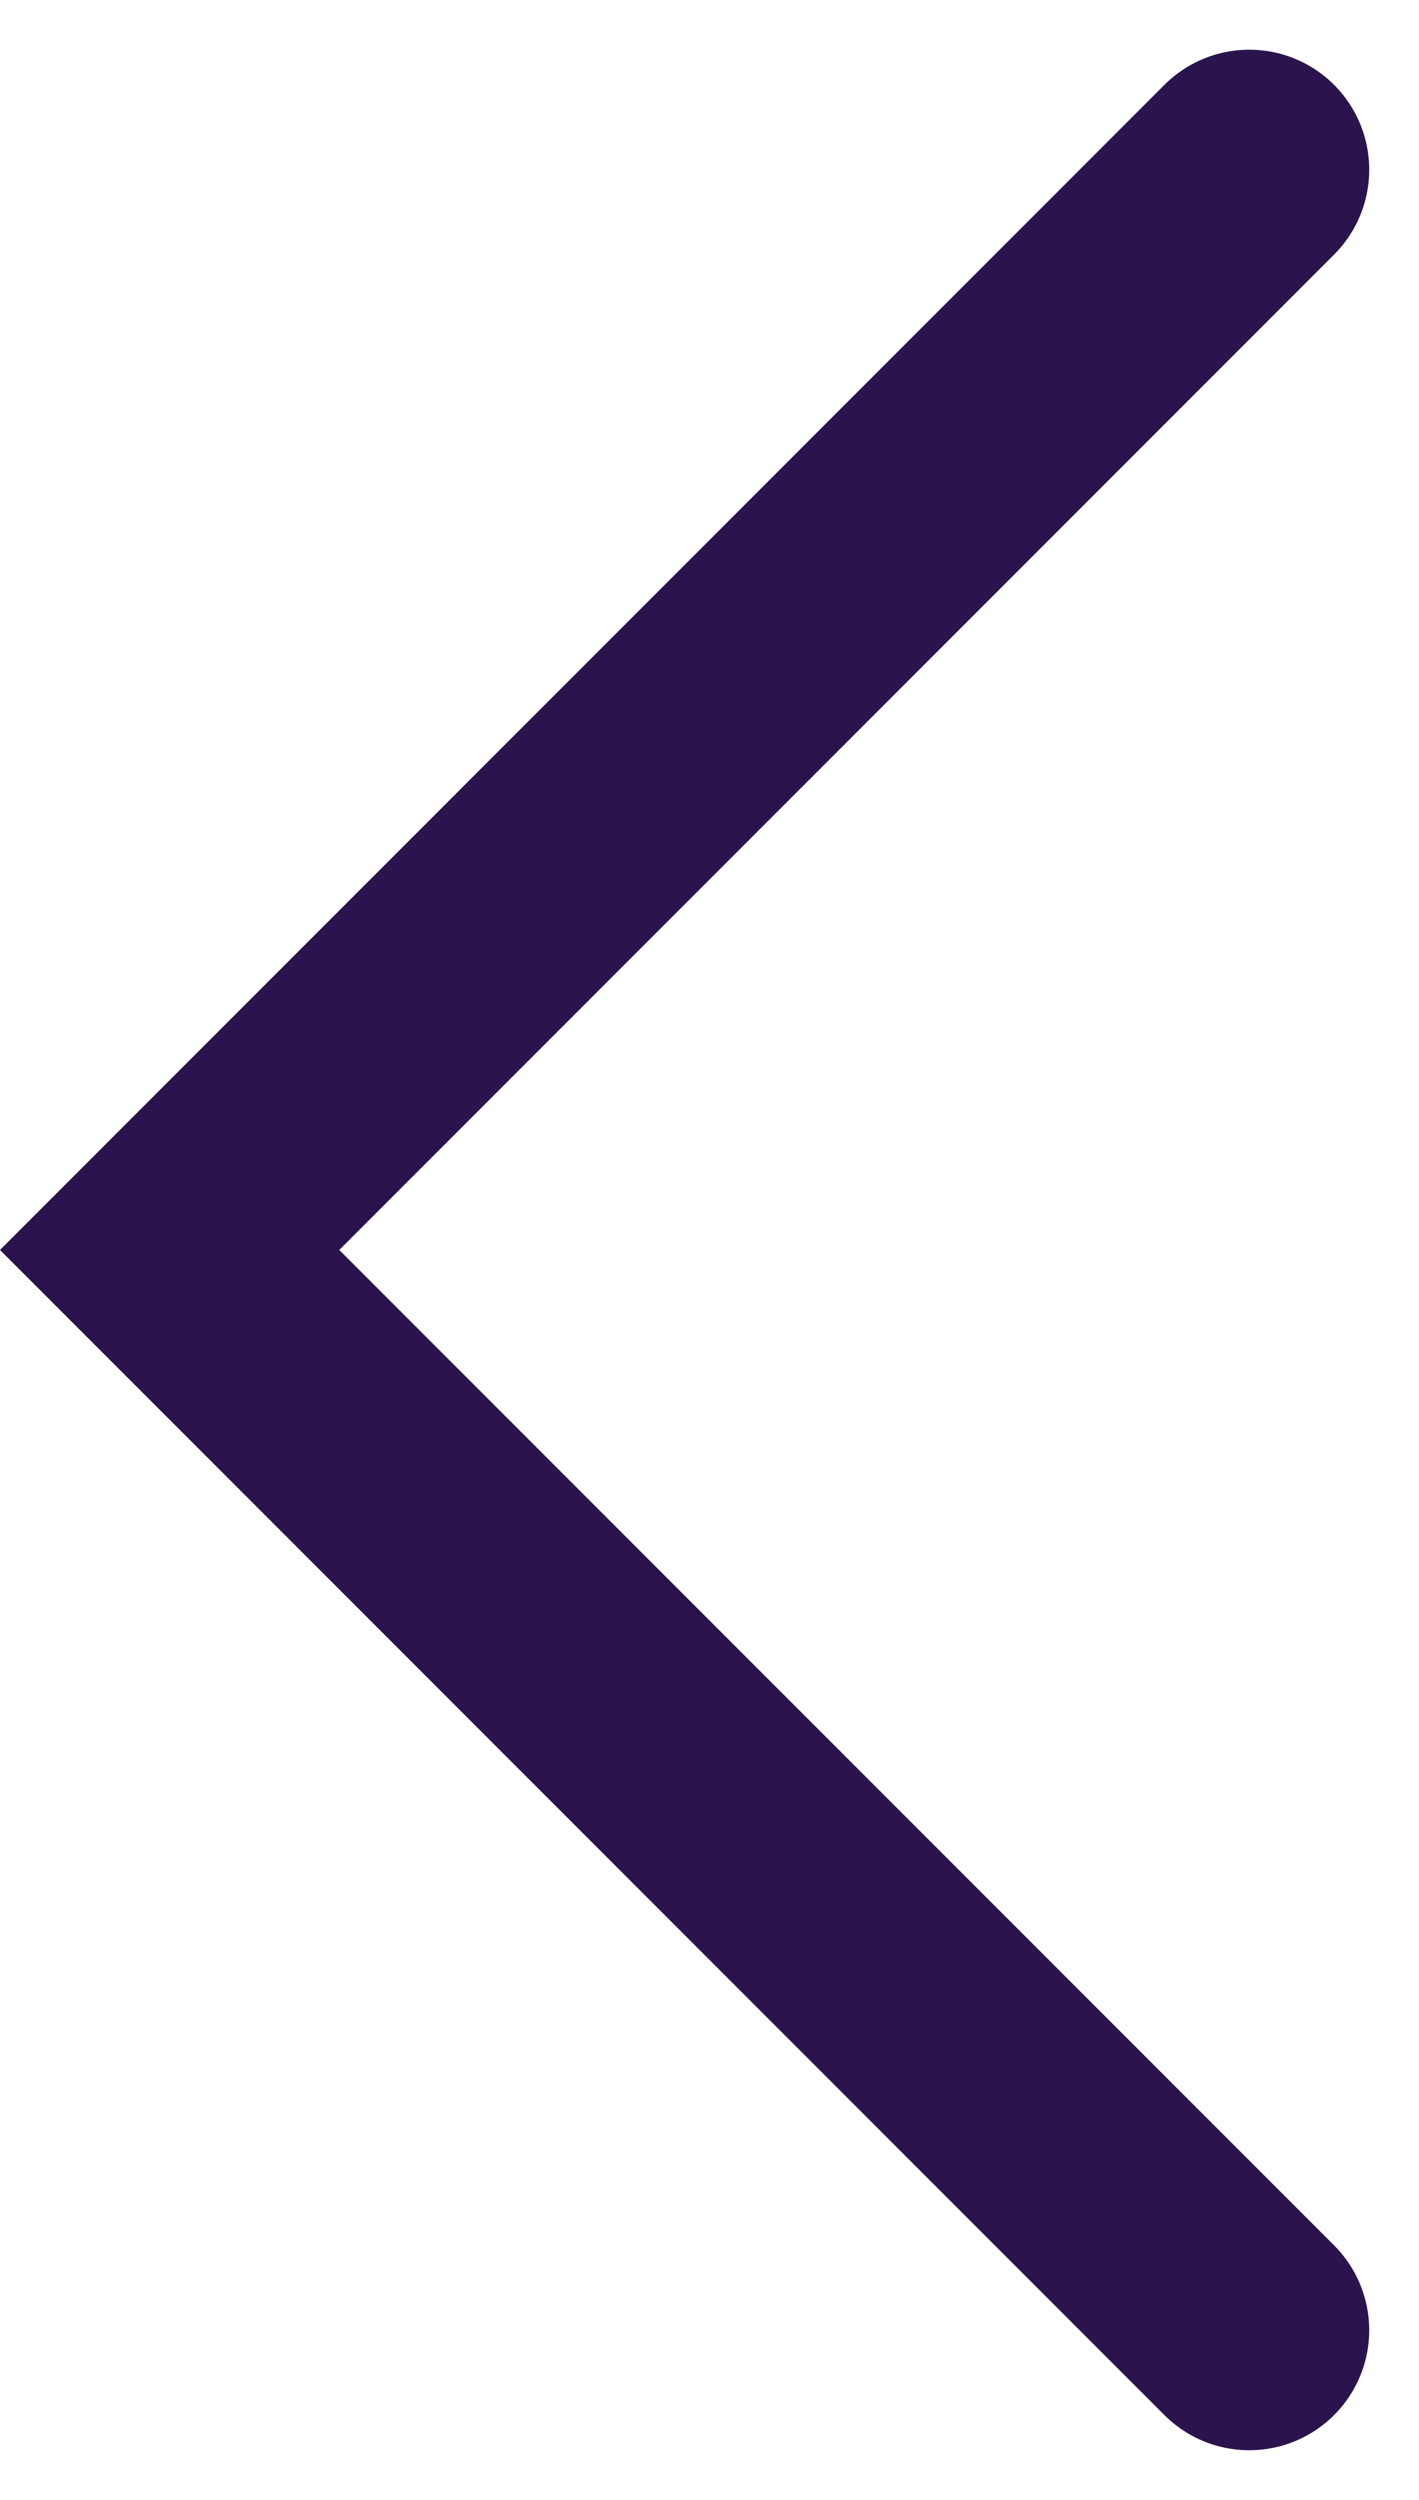 <svg xmlns="http://www.w3.org/2000/svg" width="11.829" height="20.828" viewBox="0 0 11.829 20.828">
  <path id="banner-arrow" d="M0,9,9,0l9,9" transform="translate(1.414 19.414) rotate(-90)" fill="none" stroke="#2b144d" stroke-linecap="round" stroke-width="2"/>
</svg>
